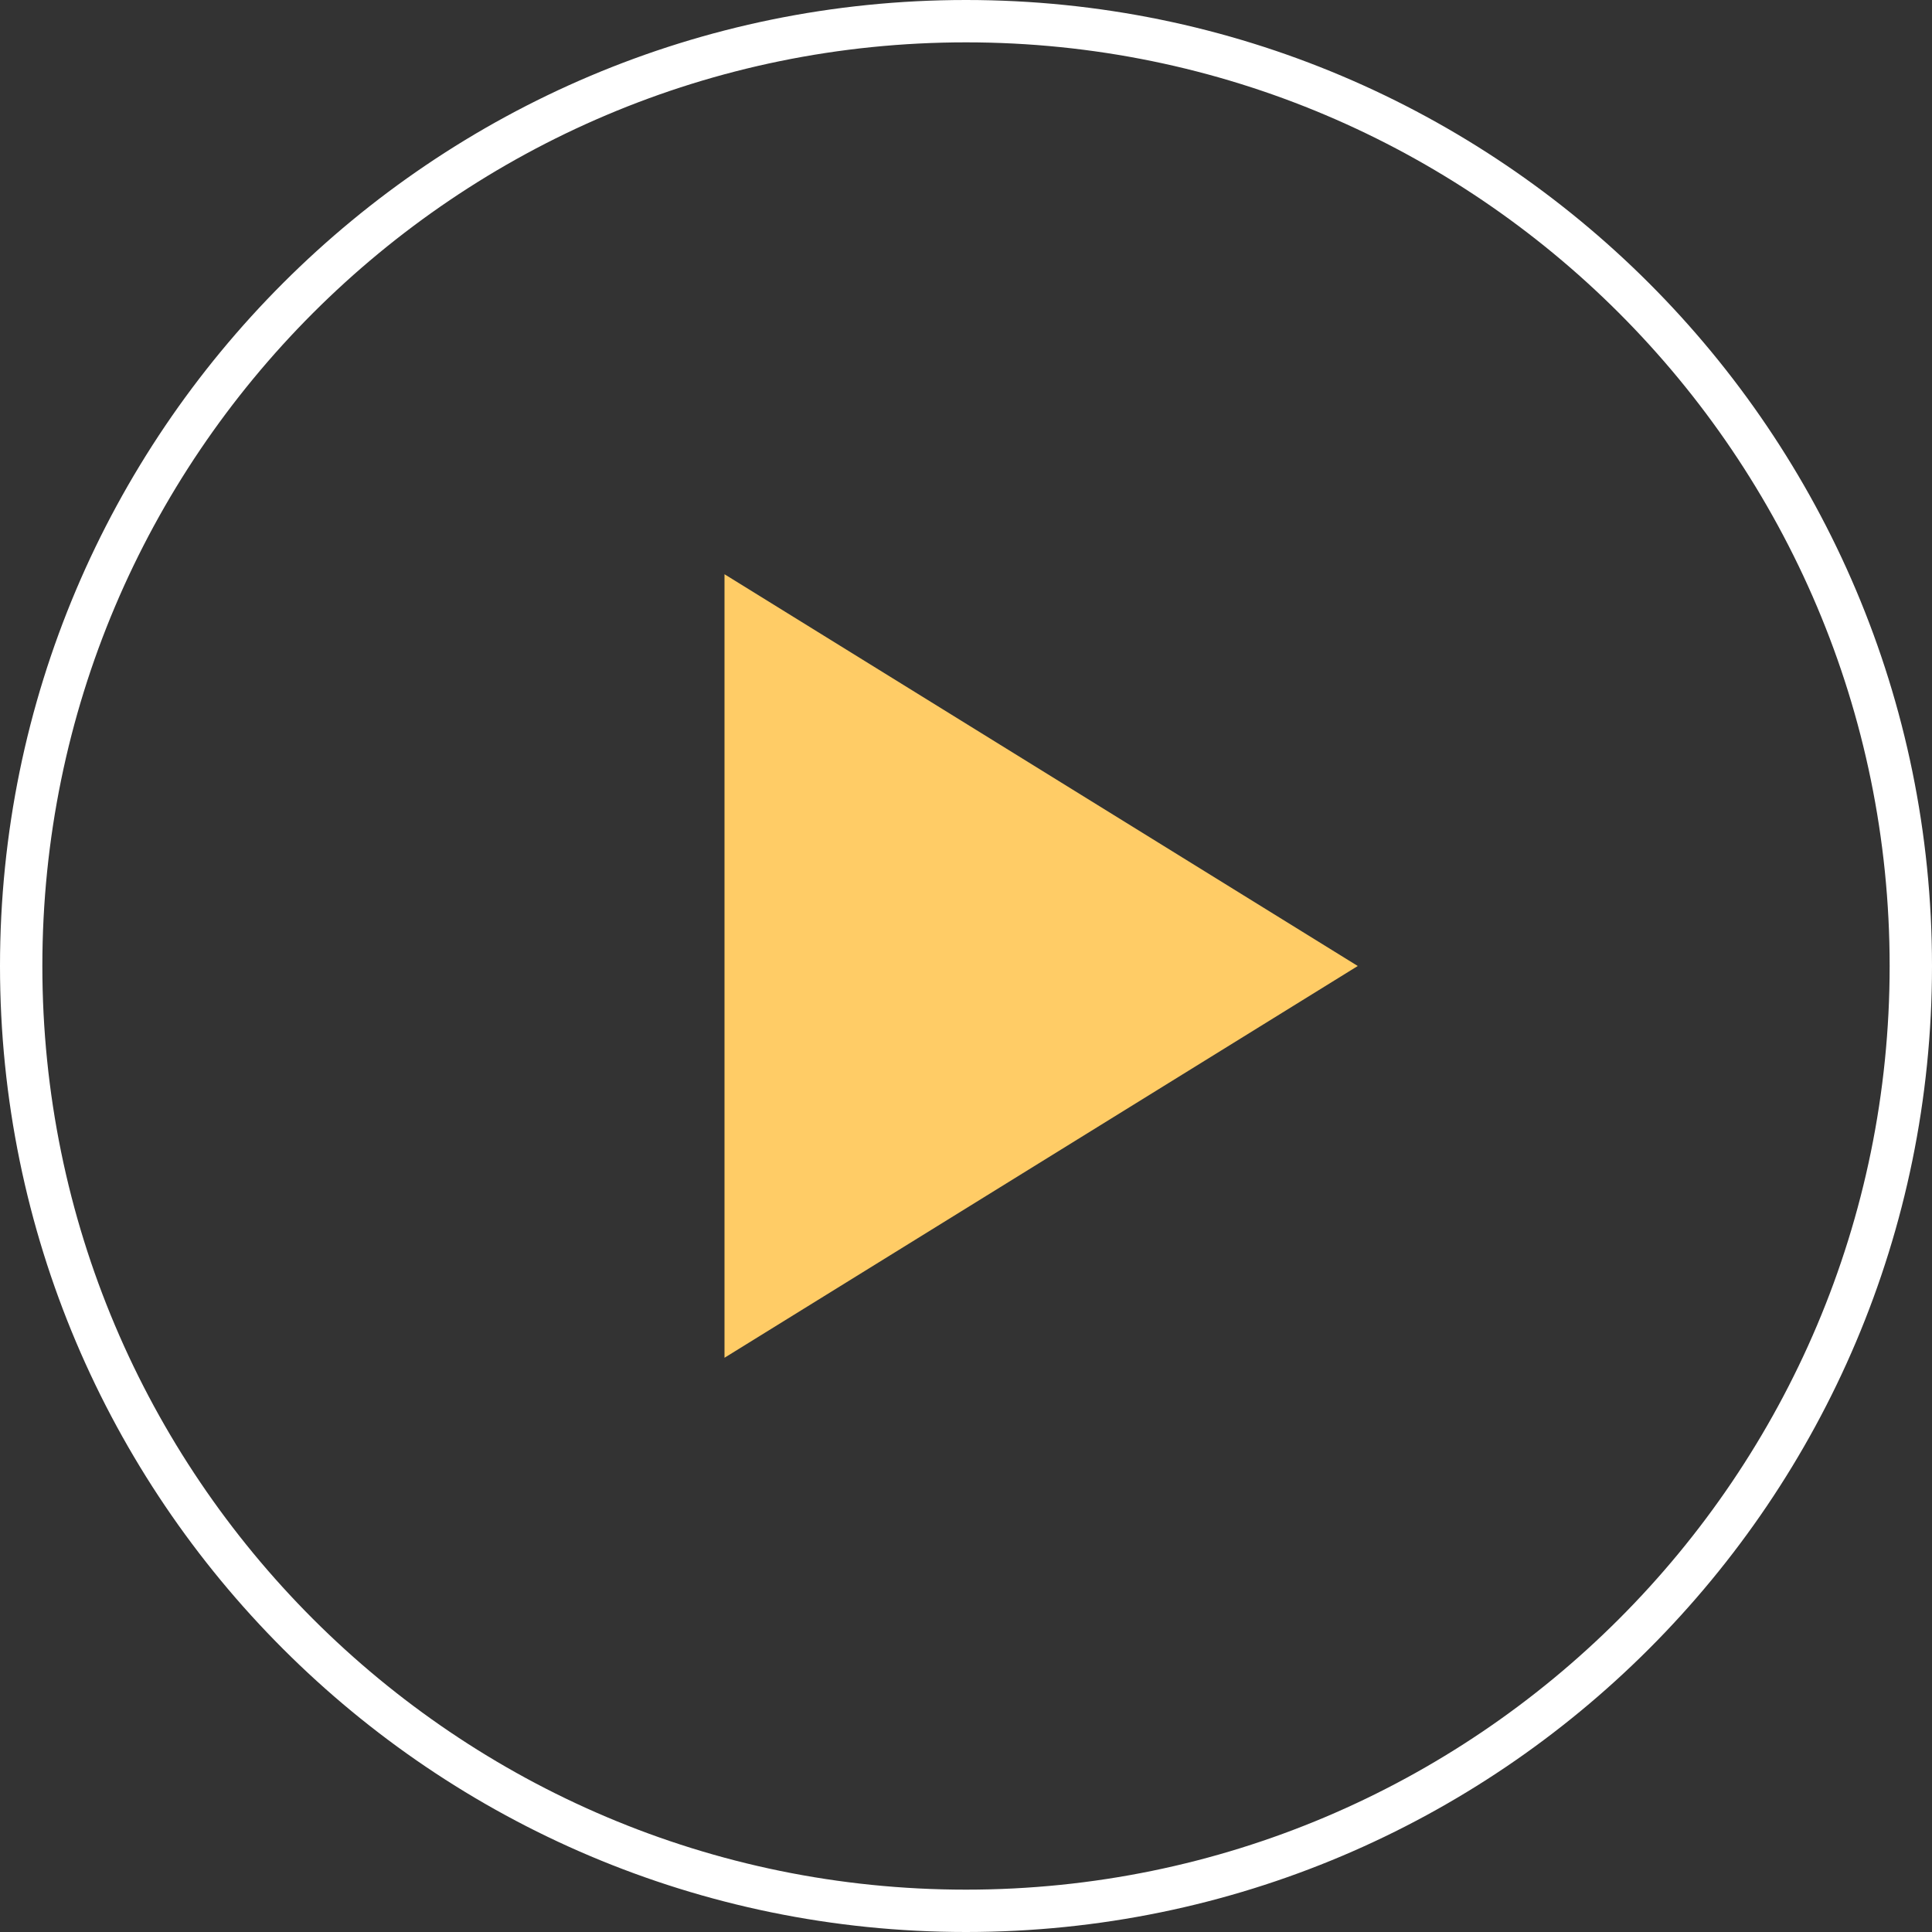 <?xml version="1.0" standalone="no"?><!DOCTYPE svg PUBLIC "-//W3C//DTD SVG 1.1//EN" "http://www.w3.org/Graphics/SVG/1.1/DTD/svg11.dtd"><svg width="100%" height="100%" viewBox="0 0 180 180" version="1.1" xmlns="http://www.w3.org/2000/svg" xmlns:xlink="http://www.w3.org/1999/xlink" xml:space="preserve" style="fill-rule:evenodd;clip-rule:evenodd;stroke-linejoin:round;stroke-miterlimit:1.414;"><rect x="0" y="0" width="180" height="180" fill="#333333" stroke="none"/><path d="M90,0c49.672,0 90,40.328 90,90c0,49.672 -40.328,90 -90,90c-49.672,0 -90,-40.328 -90,-90c0,-49.672 40.328,-90 90,-90ZM90,3.946c47.495,0 86.054,38.559 86.054,86.054c0,47.495 -38.559,86.054 -86.054,86.054c-47.495,0 -86.054,-38.559 -86.054,-86.054c0,-47.495 38.559,-86.054 86.054,-86.054Z" style="fill:#fff;"/><path d="M126.5,90l-59,36.5l0,-73l59,36.5Z" style="fill:#fc6;"/></svg>